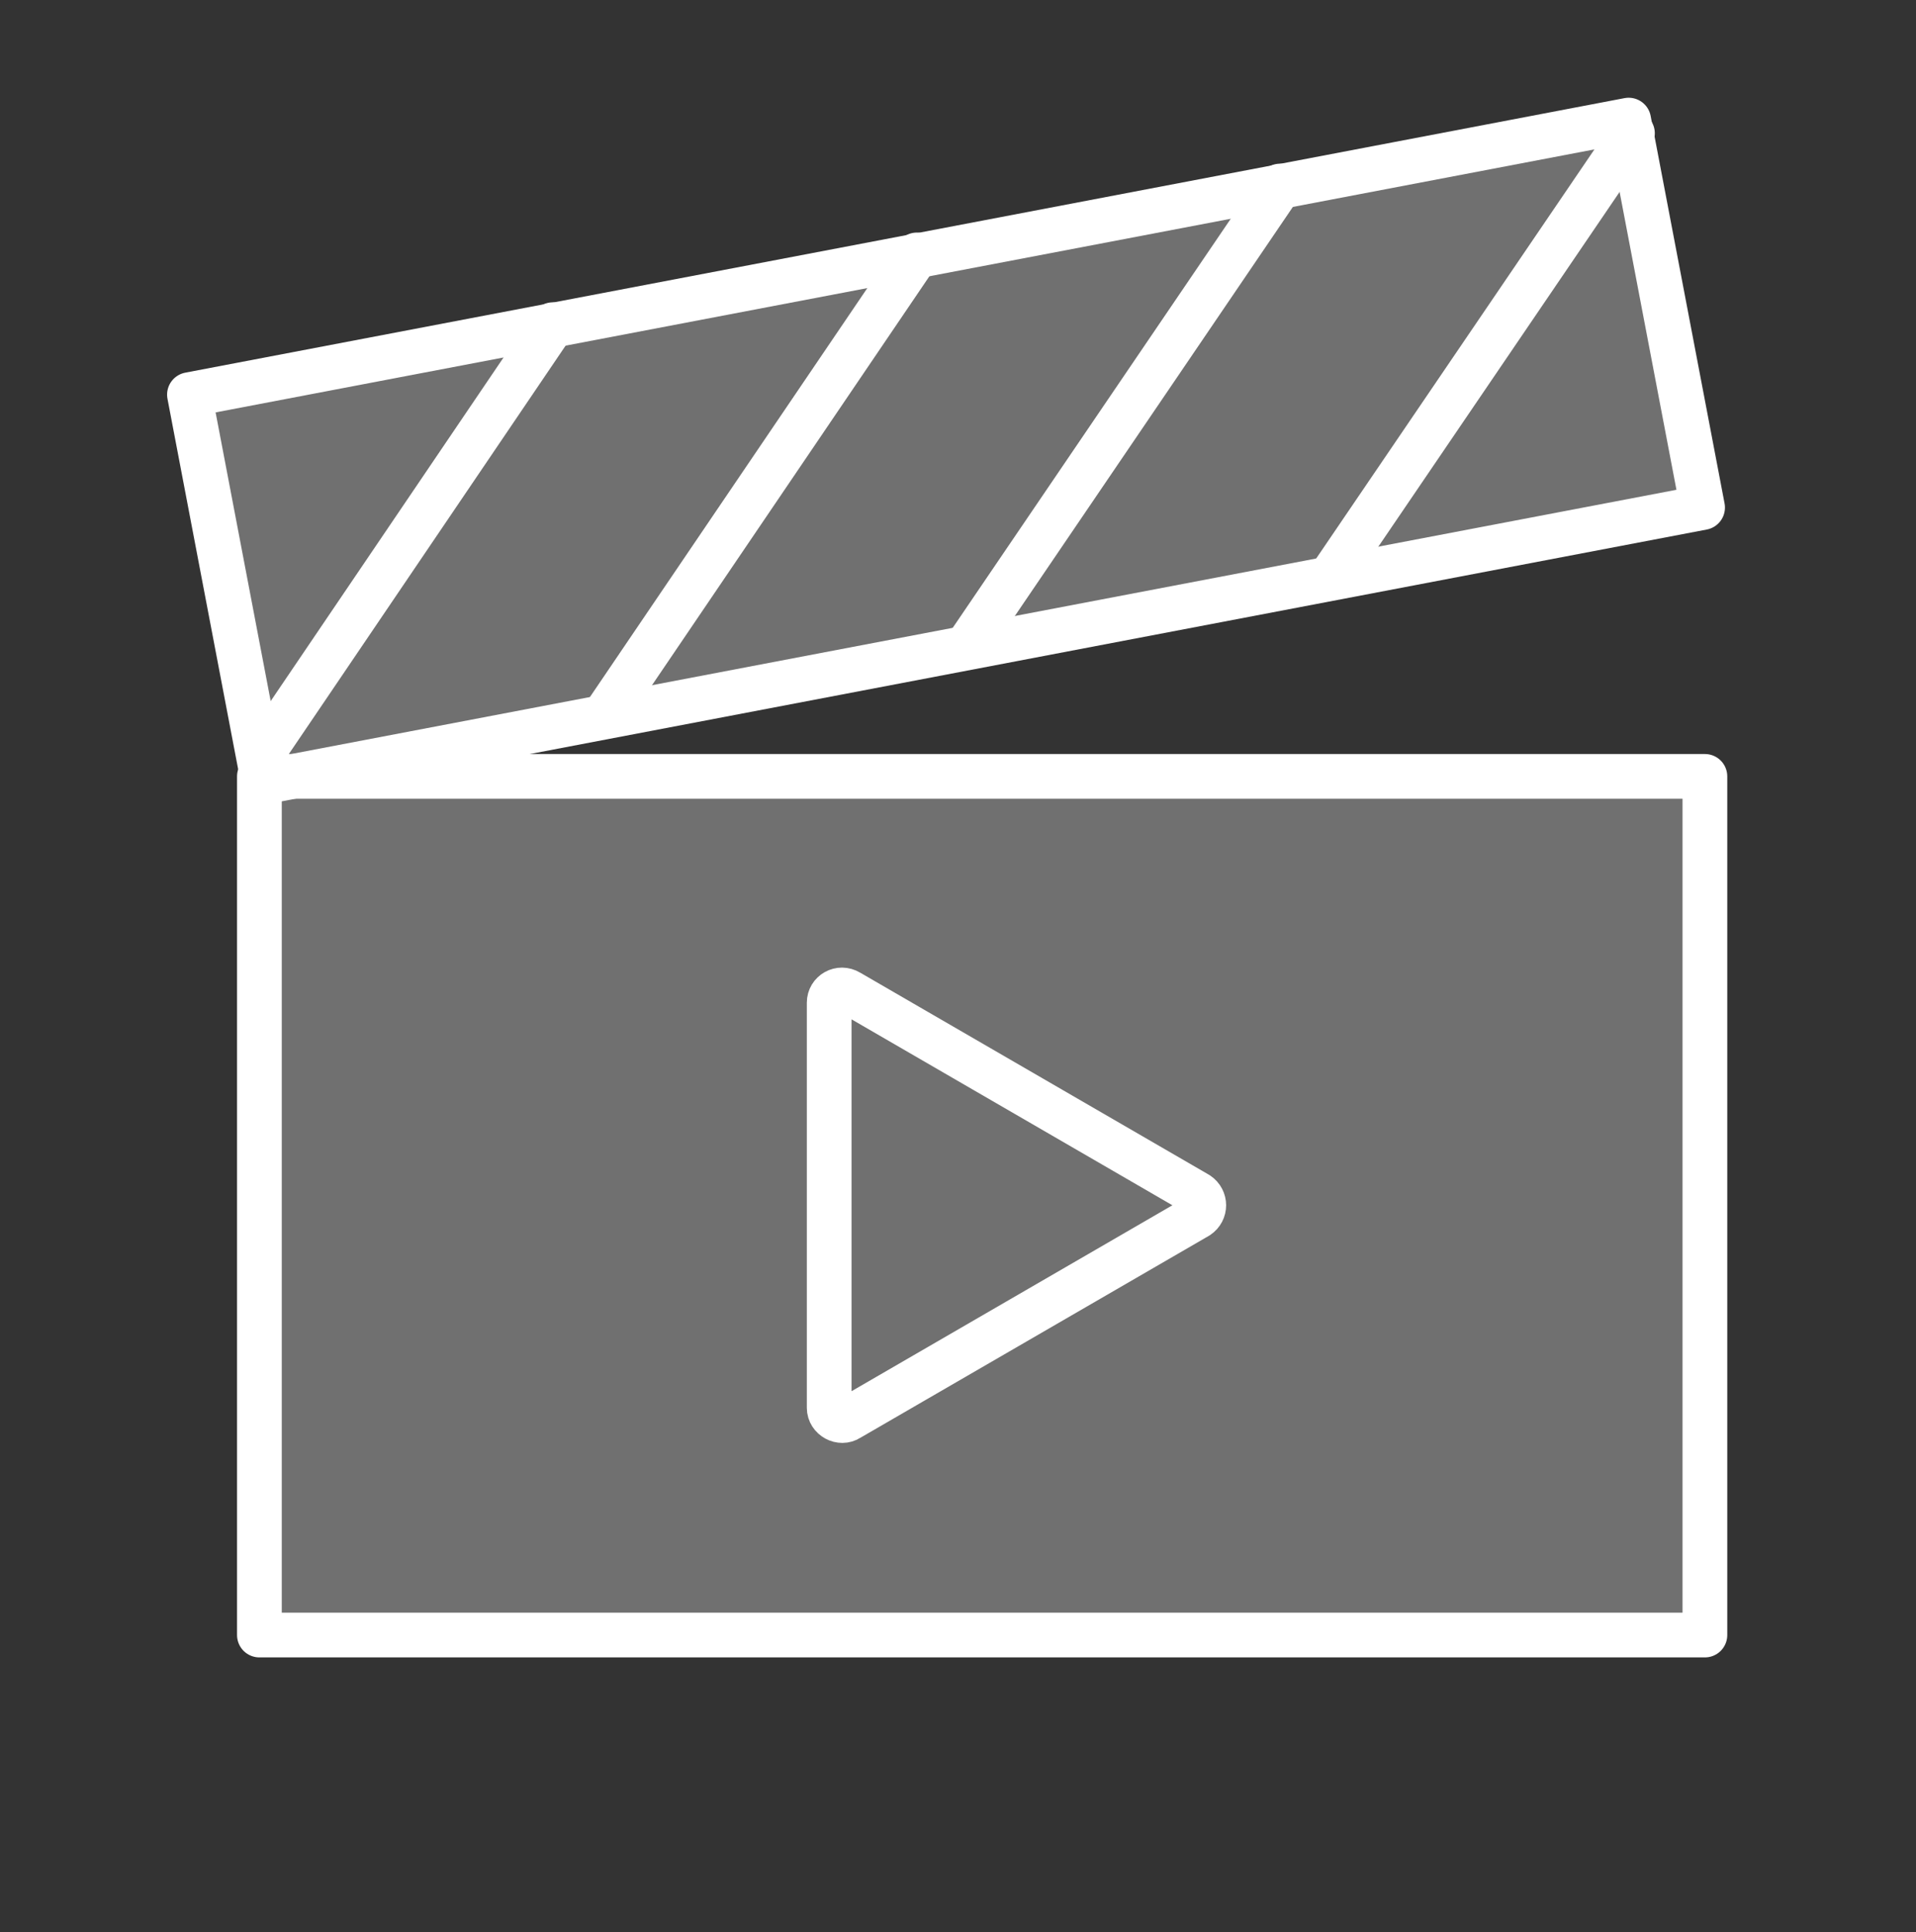 <?xml version="1.0" encoding="UTF-8"?>
<svg id="uuid-4d5eb327-58bd-4e0a-a770-9c43c0d10a90" xmlns="http://www.w3.org/2000/svg" version="1.1" viewBox="0 0 214.2 216">
  <rect x="0" y="0" width="214.2" height="216" fill="#333333" stroke="none"/>
  <!-- Generator: Adobe Illustrator 29.5.1, SVG Export Plug-In . SVG Version: 2.1.0 Build 141)  -->
  <defs>
    <style>
      .st0 {
        fill: #fff;
        isolation: isolate;
        opacity: .3;
      }

      .st1 {
        stroke-width: 5px;
      }

      .st1, .st2 {
        fill: none;
        stroke: #fff;
        stroke-linecap: round;
        stroke-linejoin: round;
      }

      .st2 {
        stroke-width: 5px;
      }
    </style>
  </defs>
  <g>
    <rect class="st2" x="29" y="86.8" width="161.6" height="96"/>
    <g>
      <rect class="st1" x="23.9" y="28.3" width="163.8" height="44.1" transform="translate(-7.6 20.8) rotate(-10.8)"/>
      <g>
        <line class="st2" x1="102.5" y1="28.5" x2="67.5" y2="80.1"/>
        <line class="st2" x1="61.8" y1="36.3" x2="29" y2="84.7"/>
        <line class="st2" x1="143.1" y1="20.8" x2="108.1" y2="72.3"/>
        <line class="st2" x1="182.5" y1="14.9" x2="148.7" y2="64.6"/>
      </g>
    </g>
    <path class="st2" d="M133.9,136l-39,22.6c-.9.6-2.2-.1-2.2-1.2v-45.3c0-1.1,1.2-1.8,2.2-1.2l39,22.6c.9.6.9,1.9,0,2.5h0Z"/>
  </g>
  <rect class="st0" x="29" y="87.3" width="161.3" height="96.4"/>
  <rect class="st0" x="23.9" y="28.8" width="163.9" height="43.6" transform="translate(-7.6 20.8) rotate(-10.8)"/>
</svg>